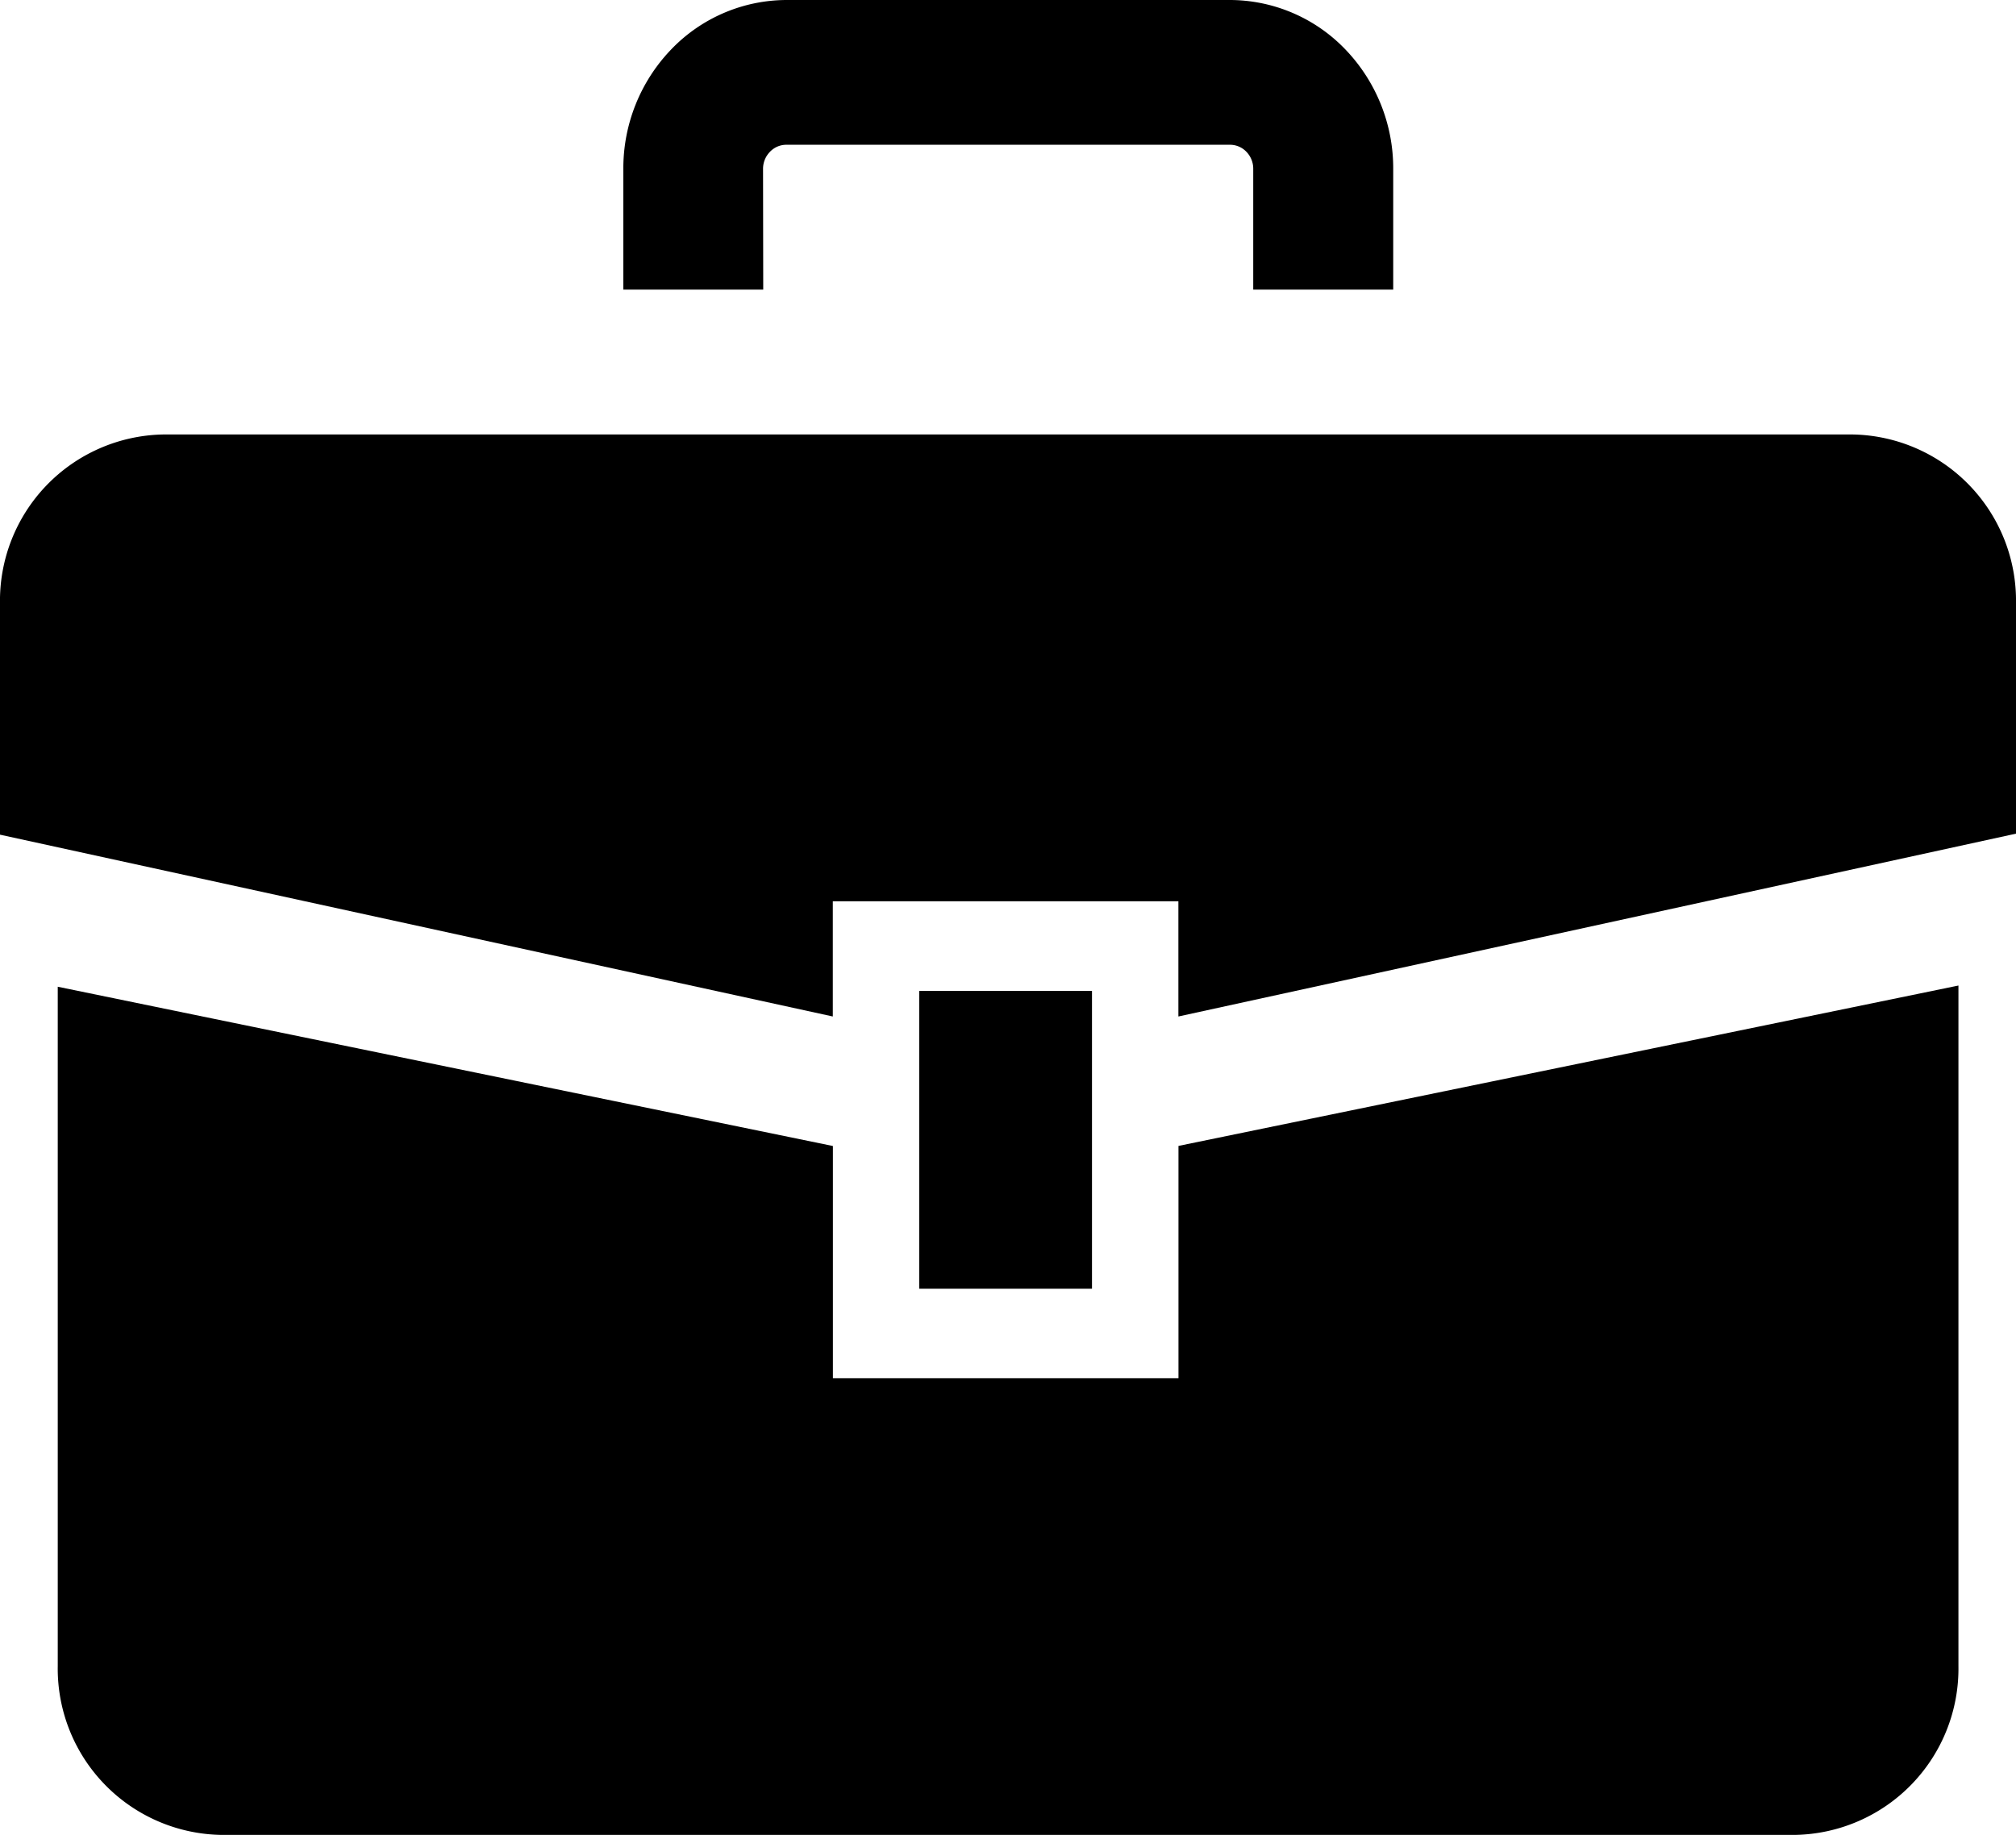<svg height="19.862" viewBox="0 0 21.818 19.862" width="21.818" xmlns="http://www.w3.org/2000/svg"><path d="m20.051 137.5h-18.284a1.8 1.8 0 0 0 -1.767 1.832v2.5l9.013 1.968v-1.247h3.74v1.247l9.065-1.979v-2.491a1.8 1.8 0 0 0 -1.767-1.83z" transform="translate(0 -132.797)"/><path d="m26.763 276.971h-3.74v-2.513l-8.389-1.724v7.353a1.8 1.8 0 0 0 1.767 1.828h17.036a1.8 1.8 0 0 0 1.767-1.828v-7.366l-8.441 1.736z" transform="translate(-14.009 -262.053)"/><path d="m9.948 10.726h1.87v3.224h-1.87z"/><path d="m159.771 32.548a.263.263 0 0 1 .075-.186.244.244 0 0 1 .178-.076h4.8a.245.245 0 0 1 .178.076.263.263 0 0 1 .074.186v1.306h1.515v-1.306a1.858 1.858 0 0 0 -.517-1.293 1.735 1.735 0 0 0 -1.249-.536h-4.8a1.735 1.735 0 0 0 -1.249.536 1.856 1.856 0 0 0 -.517 1.293v1.306h1.514z" transform="translate(-151.513 -30.719)"/></svg>